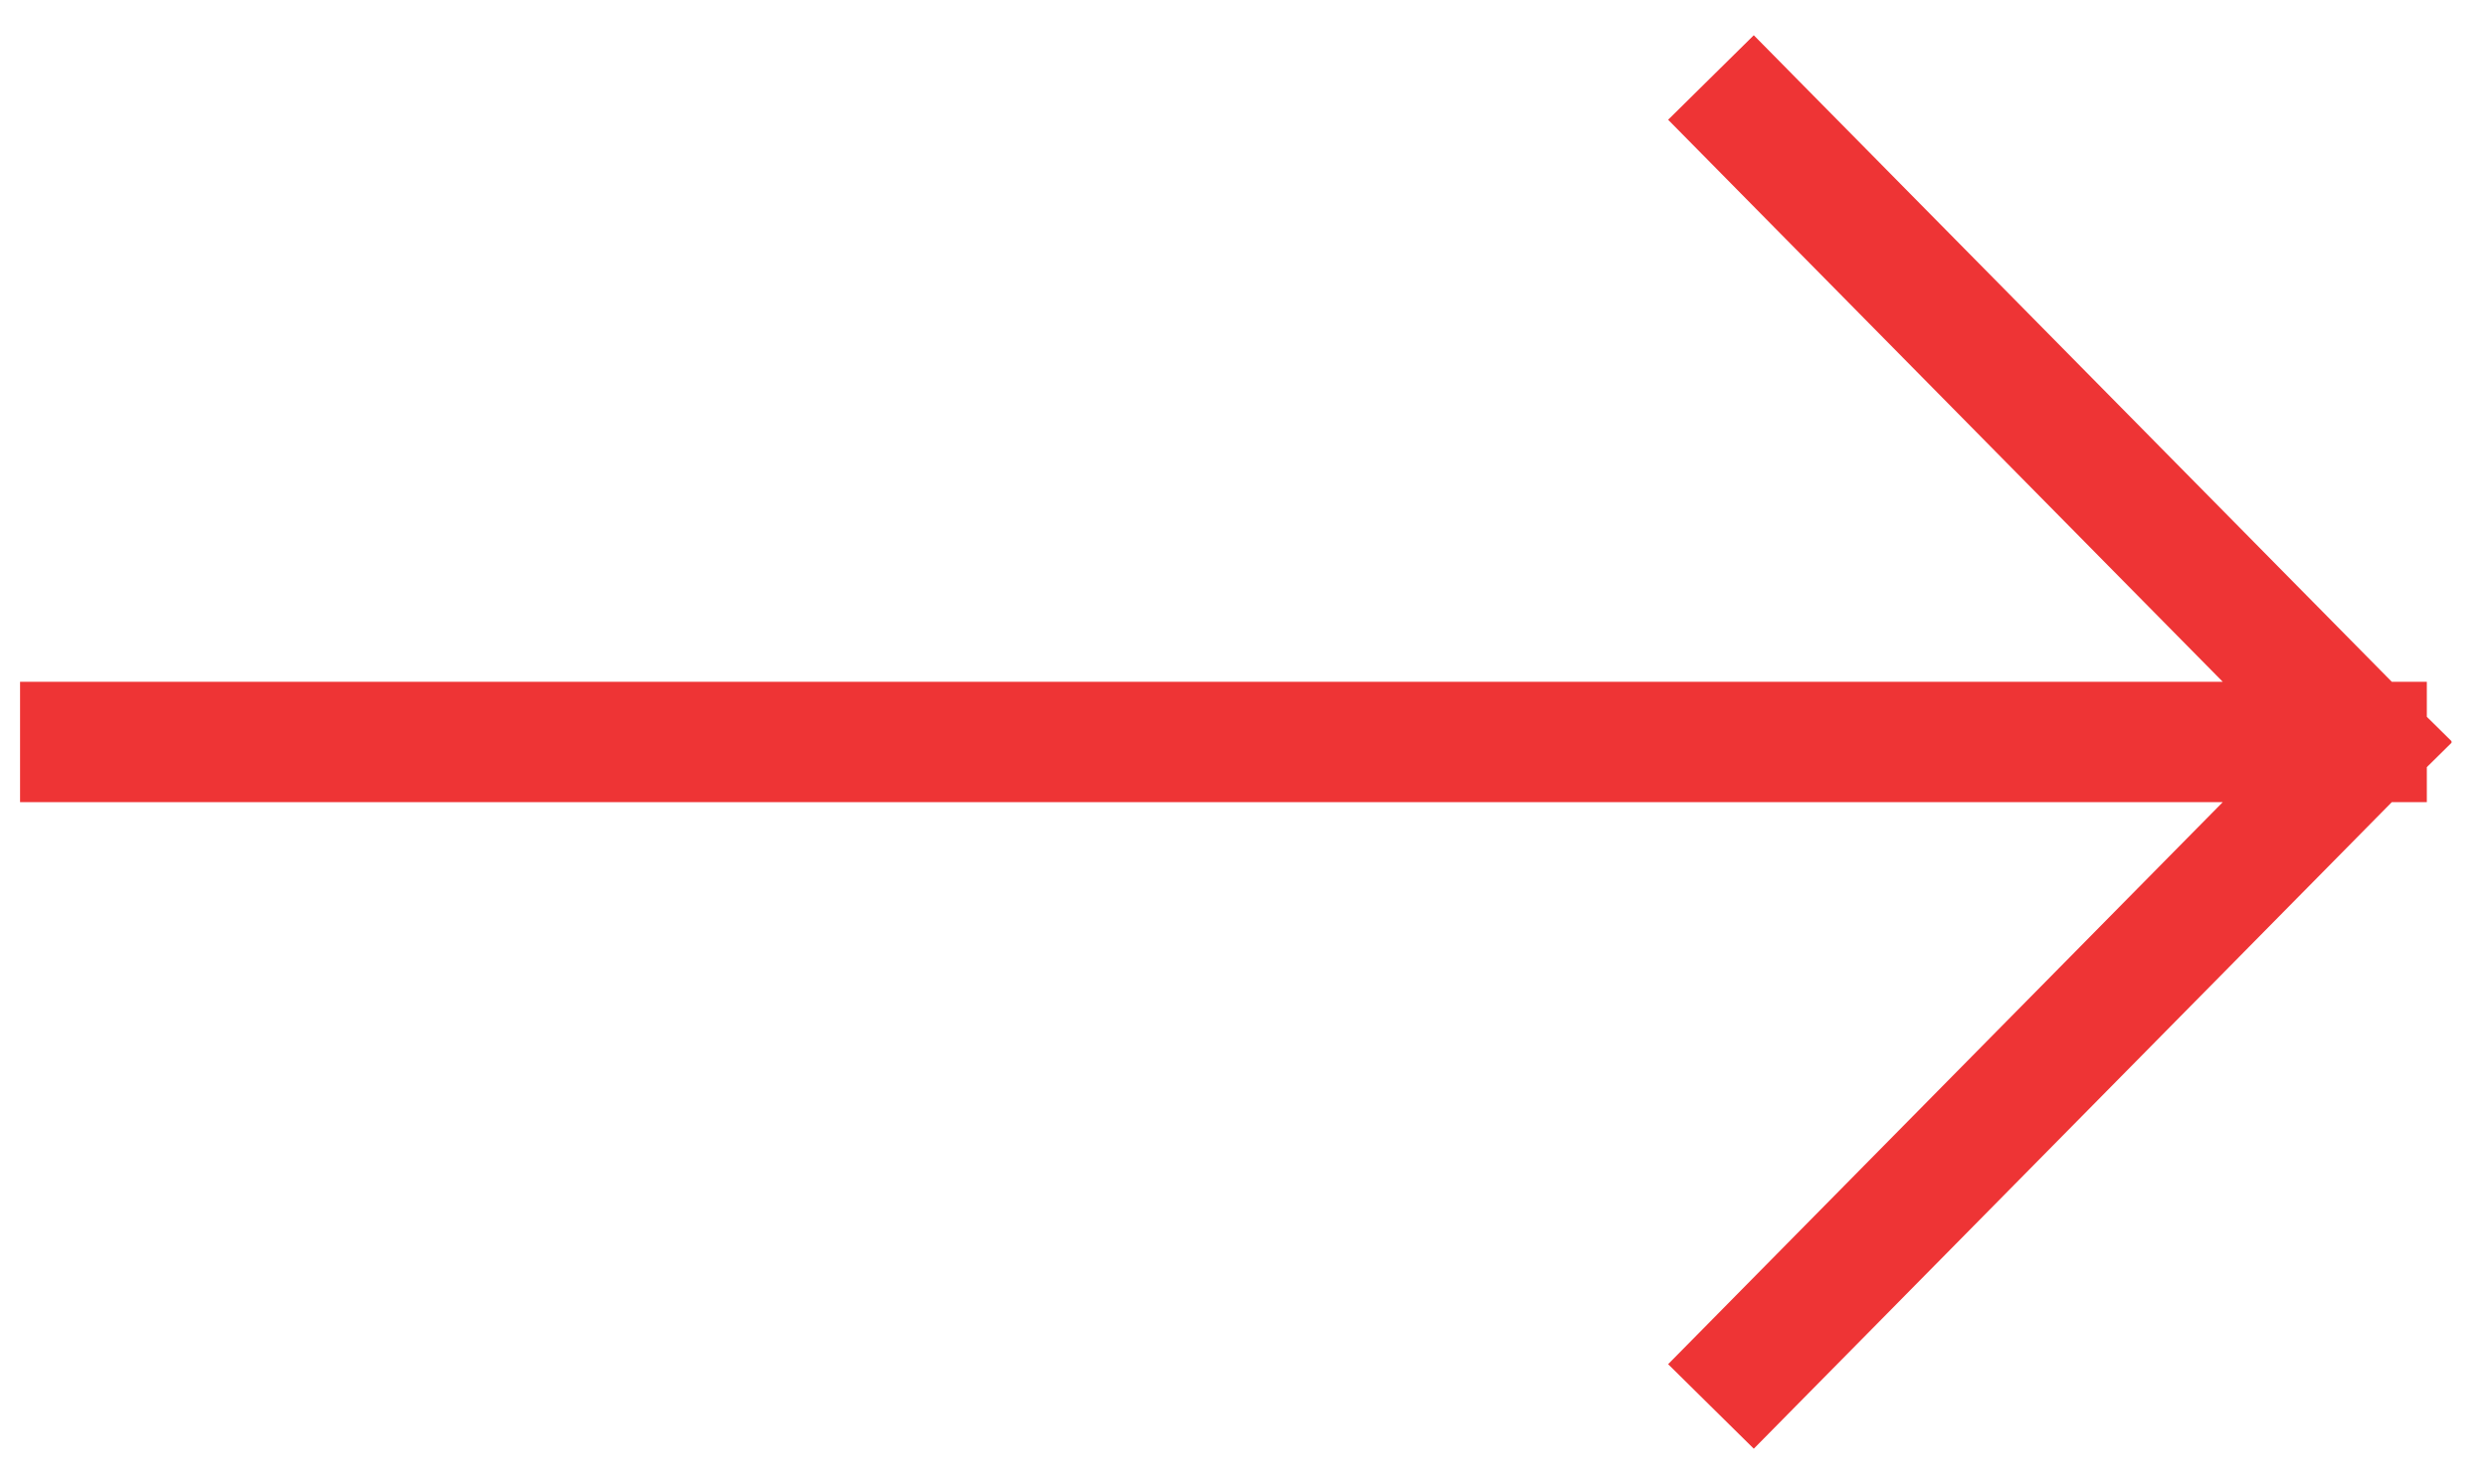 <svg width="62" height="37" viewBox="0 0 62 37" fill="none" xmlns="http://www.w3.org/2000/svg">
<path d="M2 18.5L59 18.5M59 18.5L43.707 3M59 18.5L43.707 34" stroke="#EE3435" stroke-width="3" stroke-miterlimit="16" stroke-linecap="square"/>
</svg>
